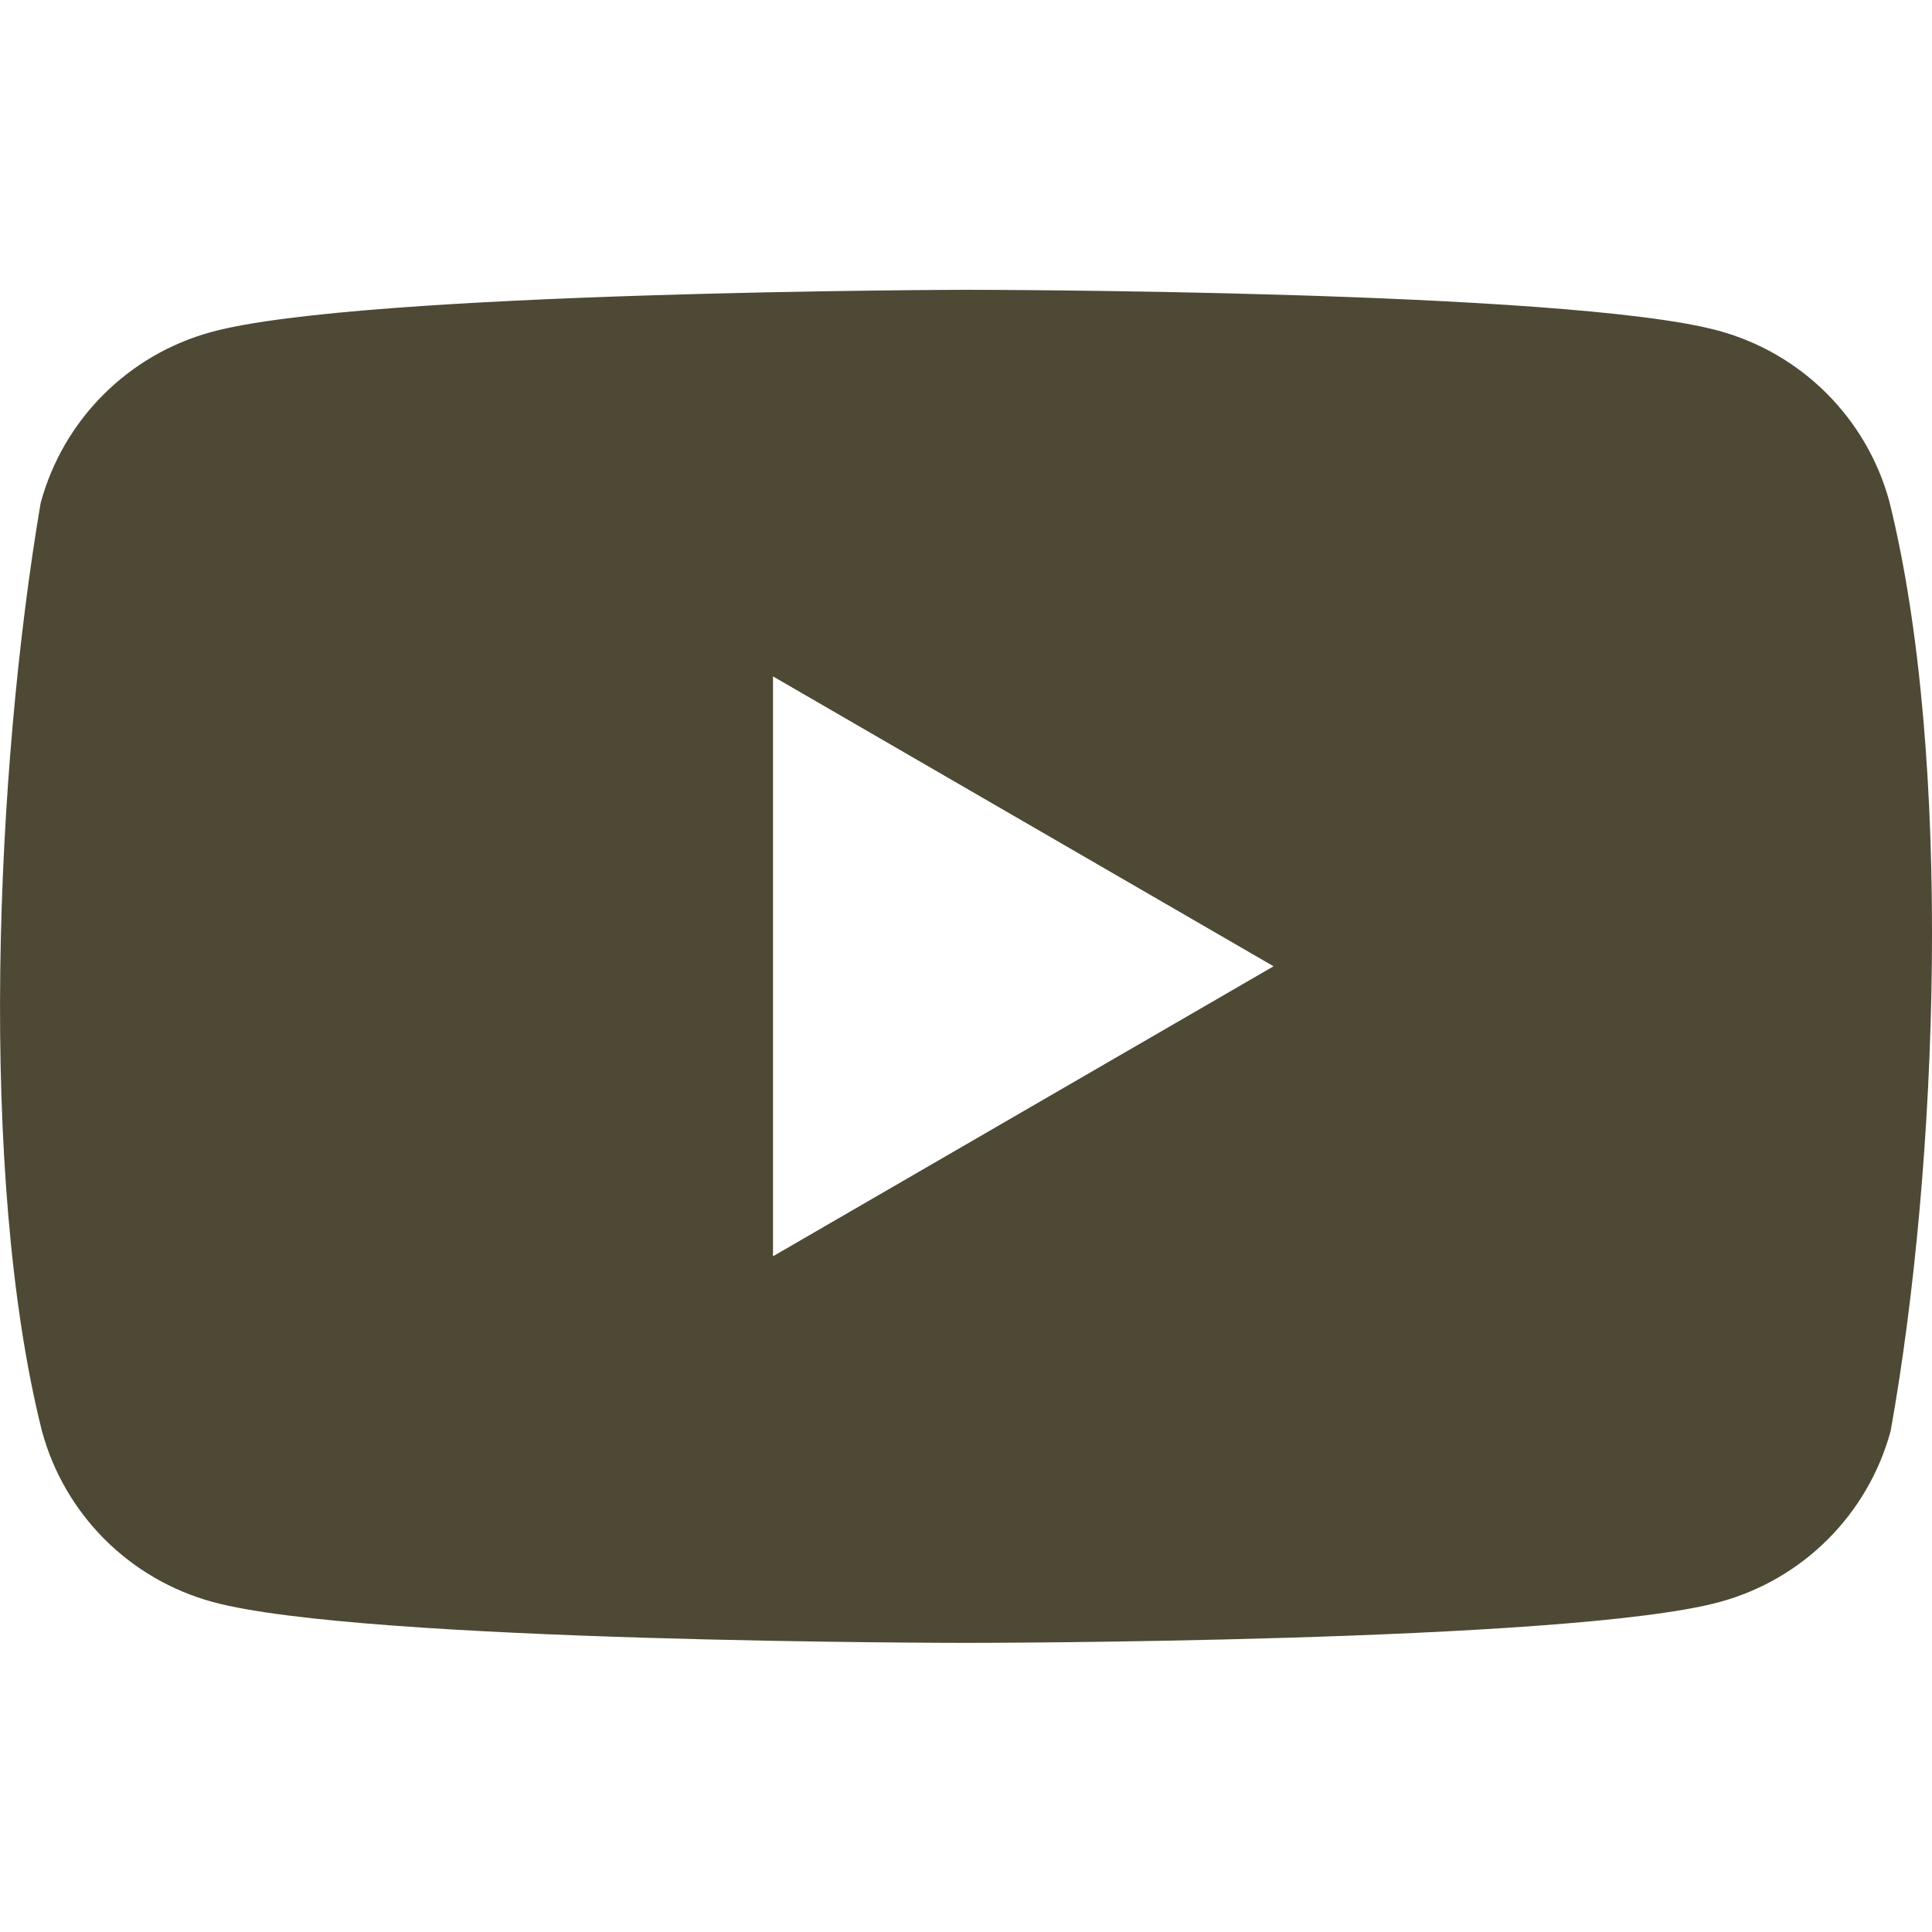 <svg width="20" height="20" viewBox="0 0 20 20" fill="none" xmlns="http://www.w3.org/2000/svg">
<path fill-rule="evenodd" clip-rule="evenodd" d="M17.788 3.423C18.651 3.657 19.325 4.331 19.559 5.193C20.219 7.852 20.067 12.052 19.572 14.813C19.338 15.676 18.664 16.35 17.801 16.584C16.249 17.007 10.003 17.007 10.003 17.007C10.003 17.007 3.756 17.007 2.204 16.584C1.341 16.35 0.667 15.676 0.434 14.813C-0.23 12.166 -0.048 7.964 0.421 5.206C0.655 4.343 1.329 3.67 2.191 3.436C3.743 3.013 9.99 3 9.99 3C9.99 3 16.236 3 17.788 3.423ZM13.184 10.003L8.002 13.005V7.002L13.184 10.003Z" fill="#4E4934"/>
</svg>

